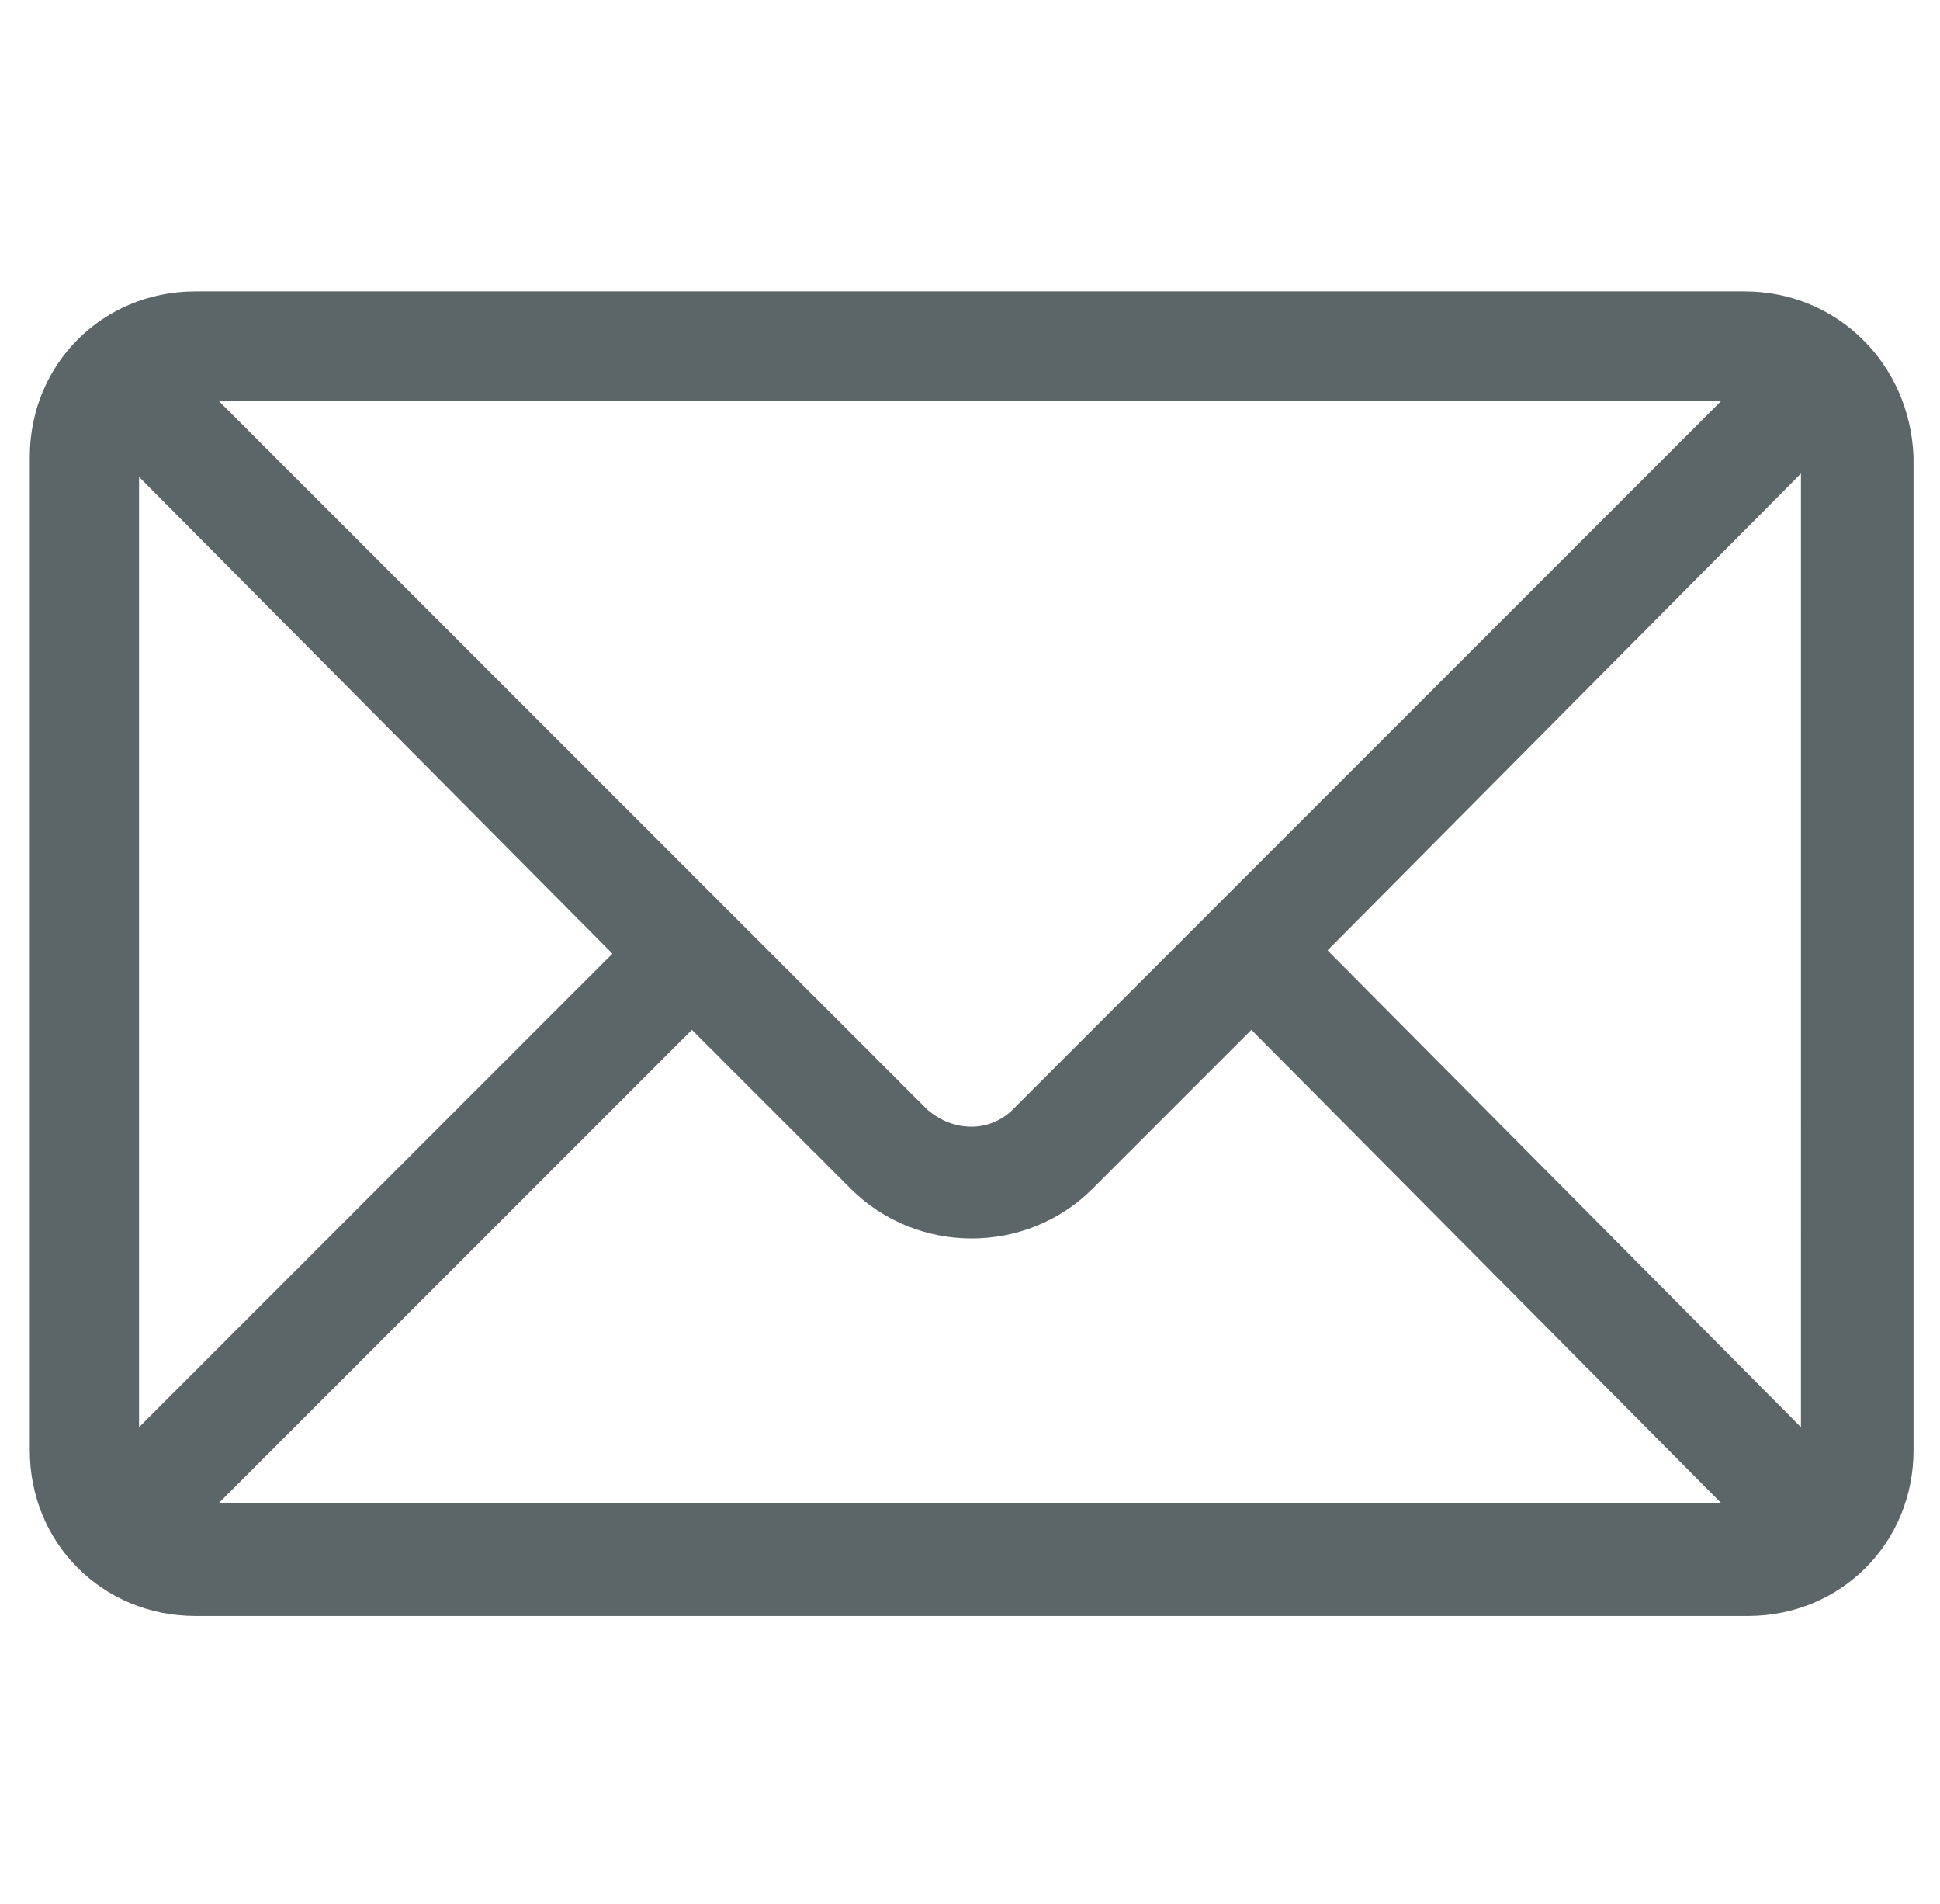 <?xml version="1.0" encoding="utf-8"?>
<!-- Generator: Adobe Illustrator 26.3.1, SVG Export Plug-In . SVG Version: 6.00 Build 0)  -->
<svg version="1.1" id="Warstwa_1" xmlns="http://www.w3.org/2000/svg" xmlns:xlink="http://www.w3.org/1999/xlink" x="0px" y="0px"
	 viewBox="0 0 58.6 57.5" style="enable-background:new 0 0 58.6 57.5;" xml:space="preserve">
<style type="text/css">
	.st0{fill:#DBDBDC;}
	.st1{fill:#5C6567;}
</style>
<g id="Group_223" transform="translate(0 0)">
	<path id="Path_134" class="st1" d="M52.7,8.8H5.9c-2.8,0-5,2.2-5,5v30c0,2.8,2.2,5,5,5h46.9c2.8,0,5-2.2,5-5v-30
		C57.7,11,55.5,8.8,52.7,8.8 M52,12.1L30.6,33.5c-0.7,0.7-1.8,0.7-2.6,0L6.6,12.1H52z M4.2,43.1V14.4l14.3,14.4L4.2,43.1z M6.6,45.4
		l14.3-14.3l4.8,4.8c2,2,5.3,2,7.3,0l4.8-4.8L52,45.4L6.6,45.4z M54.4,43.1L40.1,28.7l14.3-14.4L54.4,43.1z"/>
</g>
</svg>
